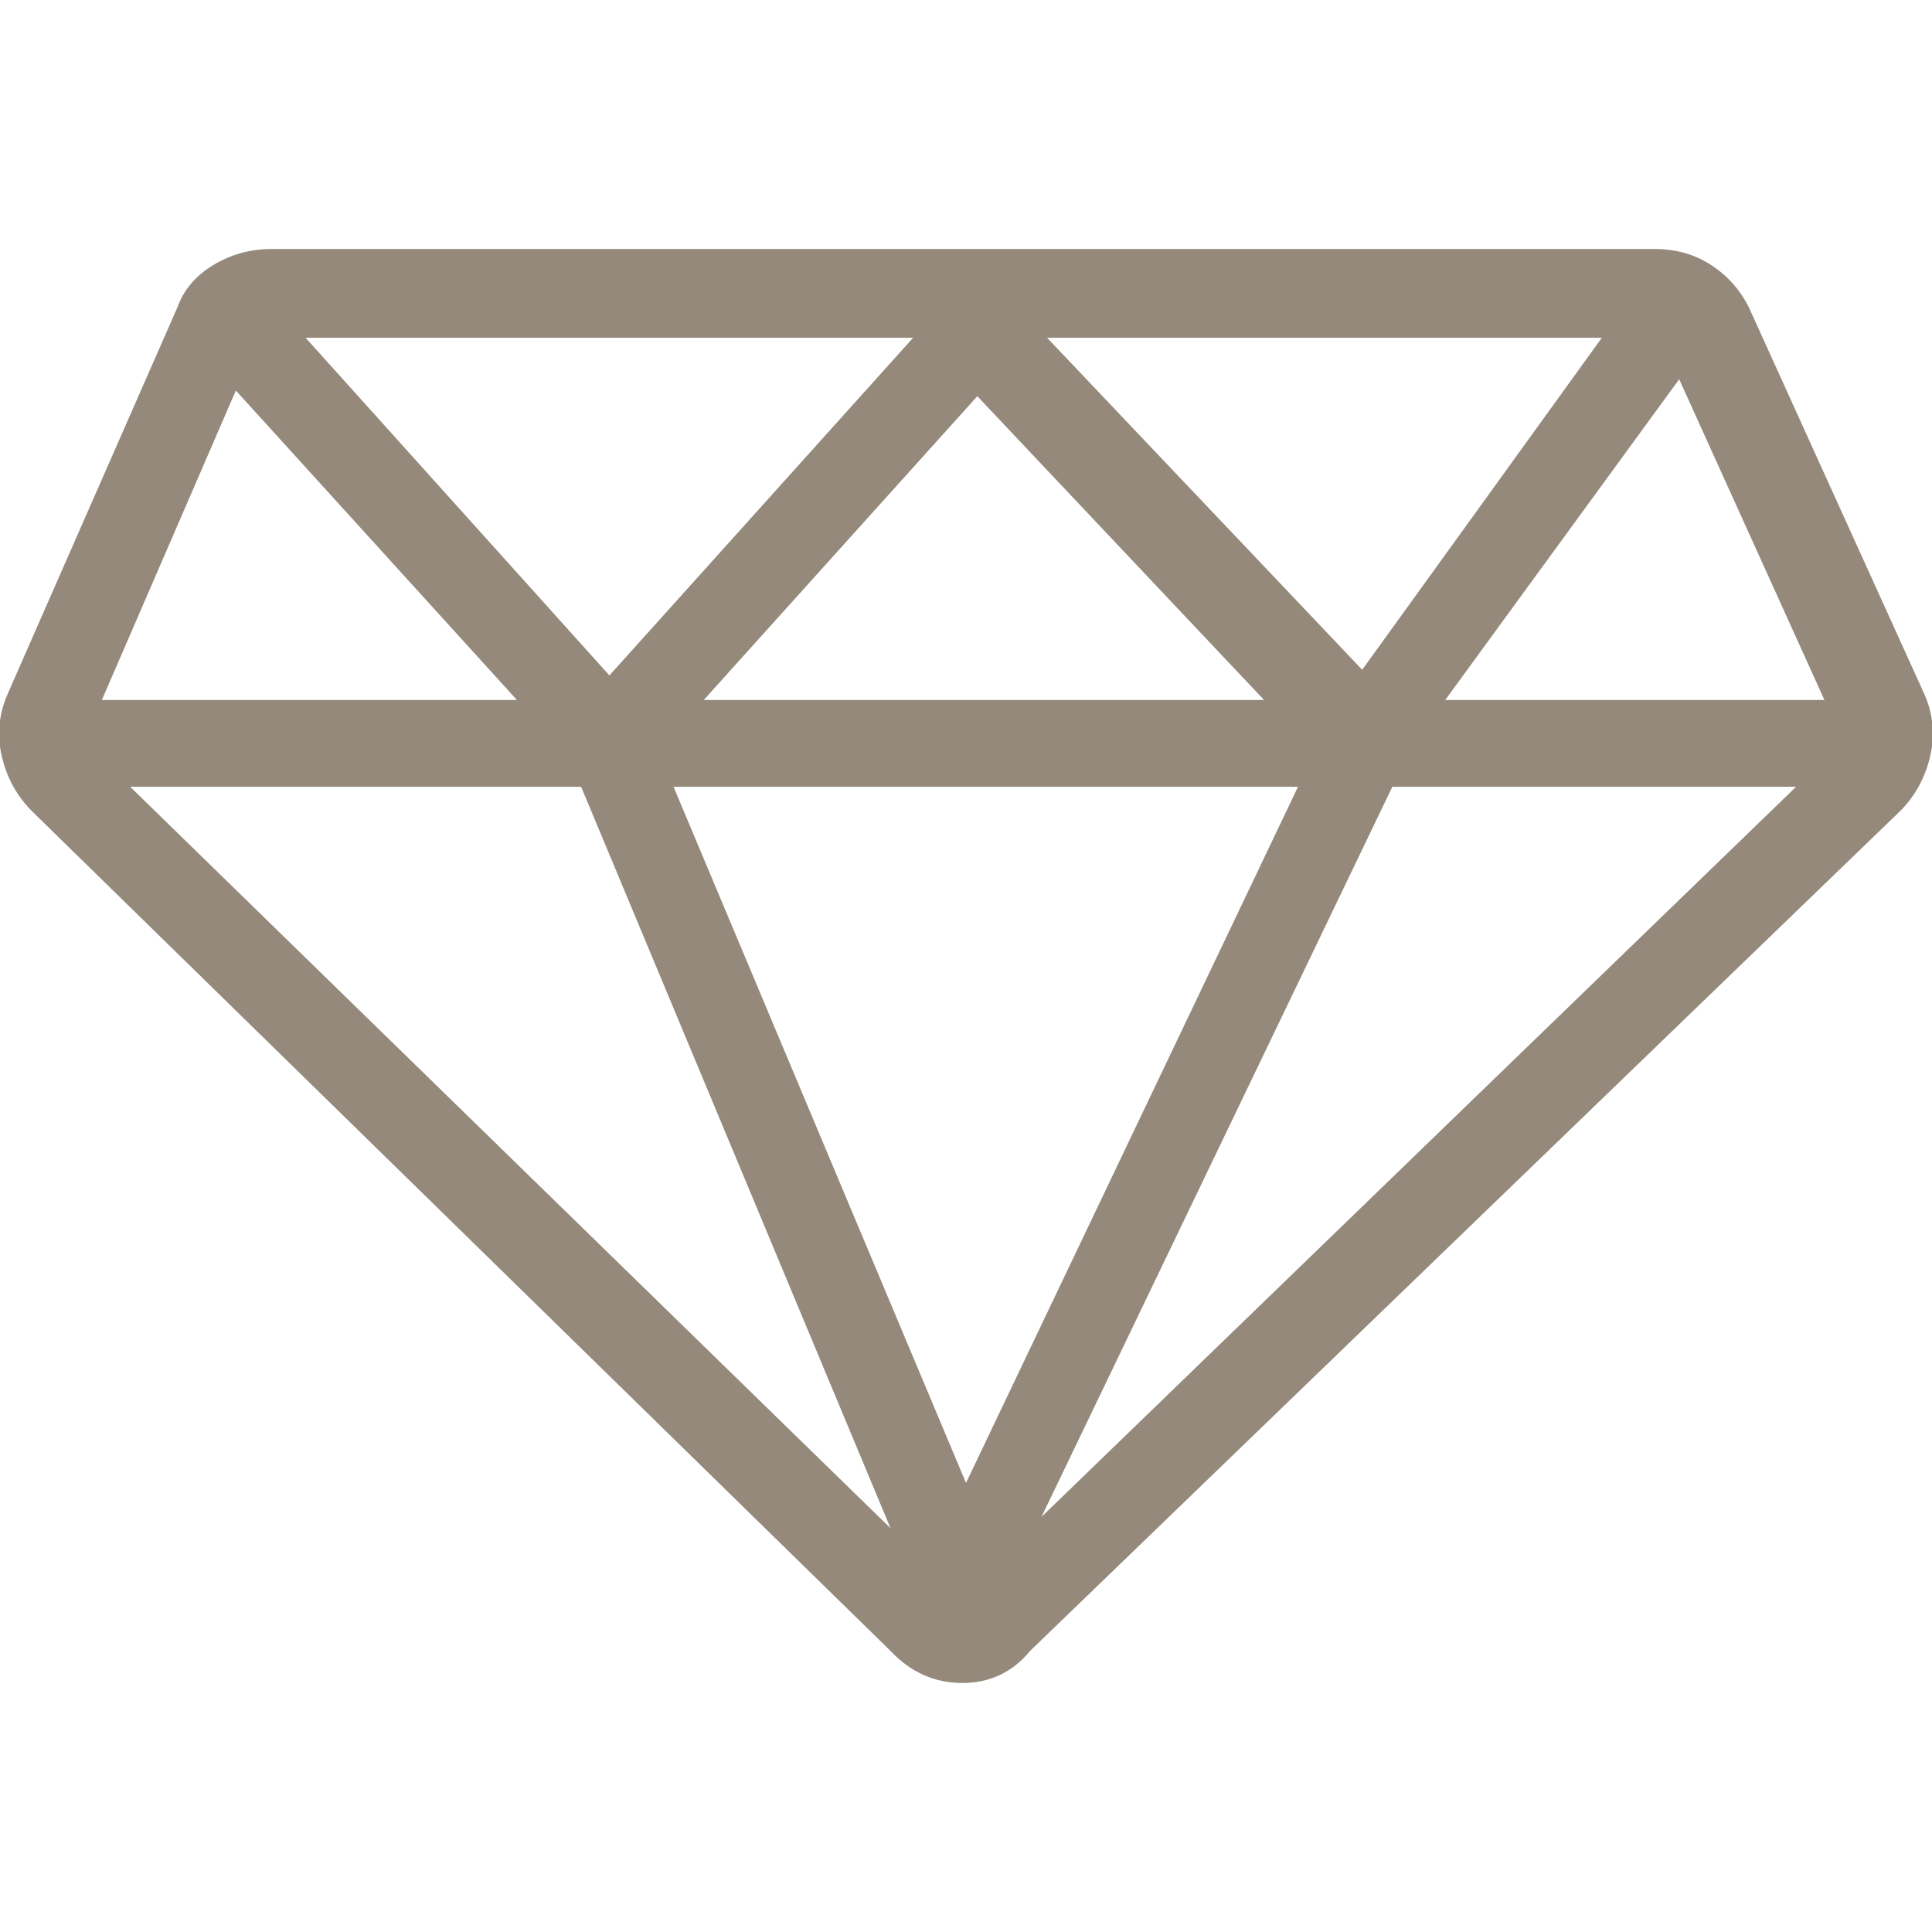 <svg width="28" height="28" viewBox="0 0 28 28" fill="none" xmlns="http://www.w3.org/2000/svg">
<g clip-path="url(#clip0_406_2377)">
<path d="M3.937 3.609H23.98C24.29 3.609 24.564 3.687 24.8 3.842C25.038 3.997 25.22 4.202 25.347 4.457L27.89 10.062C28.018 10.354 28.045 10.655 27.972 10.965C27.899 11.275 27.754 11.539 27.535 11.758L14.929 23.926C14.674 24.236 14.346 24.391 13.945 24.391C13.544 24.391 13.198 24.236 12.906 23.926L0.465 11.758C0.246 11.539 0.1 11.275 0.027 10.965C-0.046 10.655 -0.018 10.354 0.109 10.062L2.57 4.457C2.661 4.202 2.834 3.997 3.09 3.842C3.345 3.687 3.627 3.609 3.937 3.609ZM3.418 5.66L1.476 10.145H7.492L3.418 5.66ZM1.886 11.402L12.906 22.148L8.422 11.402H1.886ZM15.094 21.984L26.031 11.402H20.179L15.094 21.984ZM26.441 10.145L24.336 5.496L20.945 10.145H26.441ZM23.215 4.895H15.175L19.742 9.707L23.215 4.895ZM13.234 4.895H4.429L8.832 9.789L13.234 4.895ZM14.164 5.742L10.199 10.145H18.32L14.164 5.742ZM14 21.492L18.812 11.402H9.761L14 21.492Z" fill="#94897A"/>
</g>
<defs>
<clipPath id="clip0_406_2377">
<rect width="28" height="28" fill="white" transform="matrix(1 0 0 -1 0 28)"/>
</clipPath>
</defs>
</svg>
